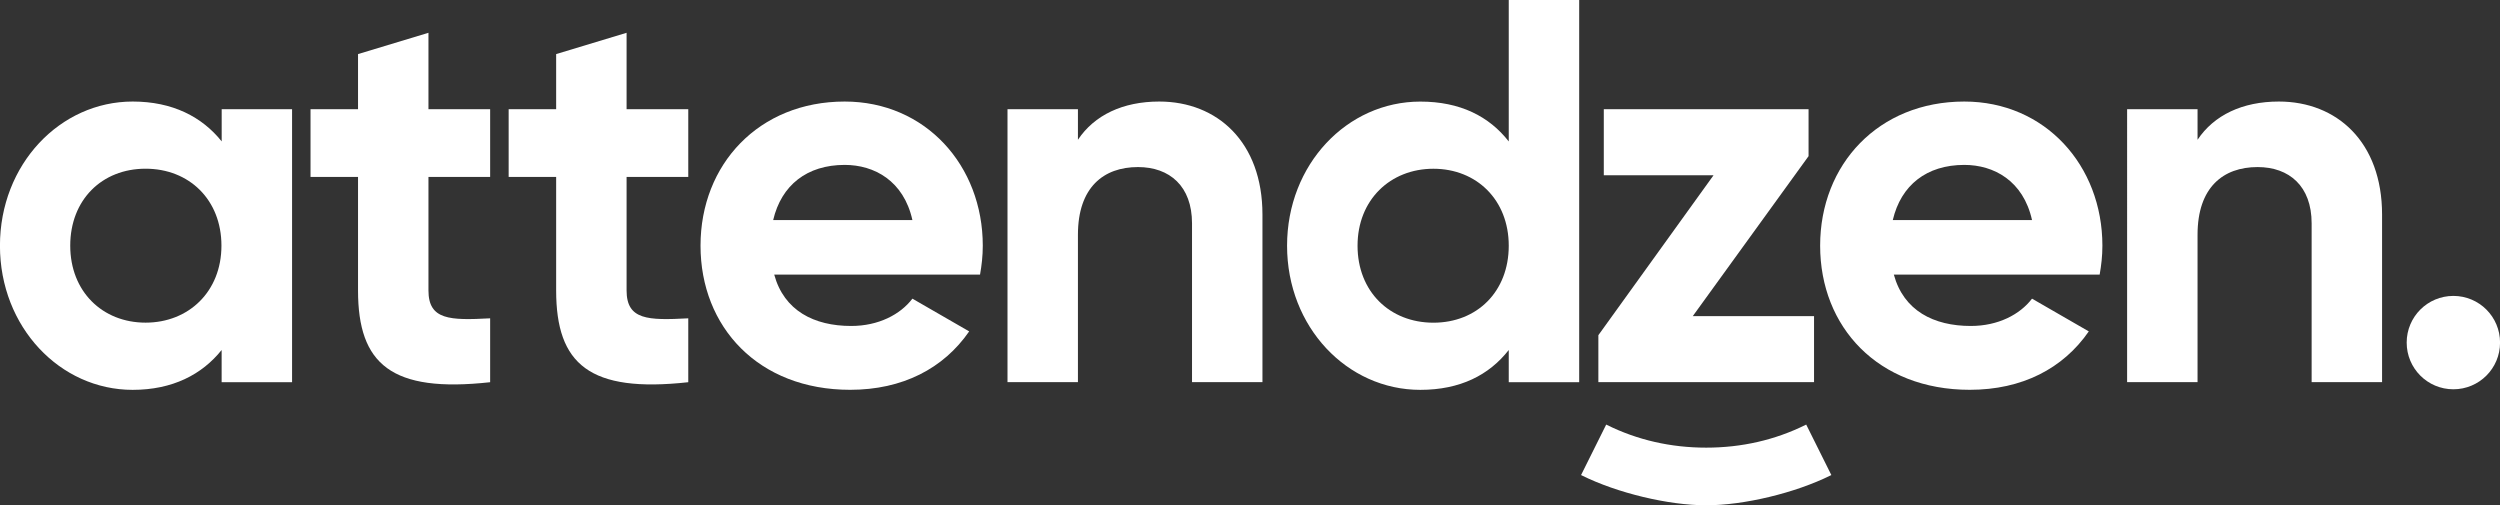 <?xml version="1.0" encoding="UTF-8"?><svg id="Artwork" xmlns="http://www.w3.org/2000/svg" viewBox="0 0 520 105.1"><rect x="0" y="0" width="520" height="105.1" fill="#333333" stroke="none"/><defs><style>.cls-1{fill:#fff;}</style></defs><path class="cls-1" d="M377.32,65.75v13.74h-44.86v-9.77l23.96-33.27h-22.83v-13.74h42.59v9.77l-24.08,33.27h25.21Z"/><path class="cls-1" d="M60.75,22.71v56.79h-14.65v-6.7c-4.09,5.11-10.22,8.29-18.51,8.29-15.1,0-27.6-13.06-27.6-29.98S12.49,21.12,27.6,21.12c8.29,0,14.42,3.18,18.51,8.29v-6.7h14.65Zm-14.69,28.39c0-9.54-6.7-16.01-15.78-16.01s-15.67,6.47-15.67,16.01,6.7,16.01,15.67,16.01,15.78-6.47,15.78-16.01Z"/><path class="cls-1" d="M130.33,36.8v23.62c0,6.13,4.43,6.24,12.83,5.79v13.29c-20.55,2.27-27.48-3.75-27.48-19.08v-23.62h-9.88v-14.08h9.88V11.25l14.65-4.43v15.9h12.83v14.08h-12.83Z"/><path class="cls-1" d="M89.12,36.8v23.62c0,6.13,4.43,6.24,12.83,5.79v13.29c-20.55,2.27-27.48-3.75-27.48-19.08v-23.62h-9.88v-14.08h9.88V11.25l14.65-4.43v15.9h12.83v14.08h-12.83Z"/><path class="cls-1" d="M177.06,67.8c5.68,0,10.22-2.39,12.72-5.68l11.81,6.81c-5.34,7.72-13.86,12.15-24.76,12.15-19.08,0-31.12-13.06-31.12-29.98s12.15-29.98,29.98-29.98c16.81,0,28.73,13.29,28.73,29.98,0,2.16-.23,4.09-.57,6.02h-42.81c2.04,7.5,8.29,10.68,16.01,10.68h0Zm12.72-22.03c-1.82-8.18-7.95-11.47-14.08-11.47-7.83,0-13.17,4.2-14.88,11.47h28.96Z"/><path class="cls-1" d="M262.59,44.63v34.86h-14.65V46.45c0-7.72-4.65-11.7-11.24-11.7-7.15,0-12.49,4.2-12.49,14.08v30.66h-14.65V22.71h14.65v6.36c3.41-5.11,9.31-7.95,16.92-7.95,12.04,0,21.46,8.4,21.46,23.51Z"/><path class="cls-1" d="M328.47,0V79.5h-14.65v-6.7c-4.09,5.22-10.11,8.29-18.4,8.29-15.22,0-27.71-13.06-27.71-29.98s12.49-29.98,27.71-29.98c8.29,0,14.31,3.06,18.4,8.29V0h14.65Zm-14.65,51.11c0-9.54-6.7-16.01-15.67-16.01s-15.78,6.47-15.78,16.01,6.7,16.01,15.78,16.01,15.67-6.47,15.67-16.01Z"/><path class="cls-1" d="M354.88,105.1c-7.85,0-18.5-2.55-25.88-6.22l-.14-.07,5.23-10.5,.14,.07c6.33,3.14,13.29,4.73,20.66,4.73s14.32-1.59,20.66-4.73l.14-.07,5.23,10.5-.14,.07c-7.38,3.66-18.03,6.22-25.88,6.22h-.01Z"/><path class="cls-1" d="M409.94,67.8c5.68,0,10.22-2.39,12.72-5.68l11.81,6.81c-5.34,7.72-13.86,12.15-24.76,12.15-19.08,0-31.12-13.06-31.12-29.98s12.15-29.98,29.98-29.98c16.81,0,28.73,13.29,28.73,29.98,0,2.16-.23,4.09-.57,6.02h-42.81c2.04,7.5,8.29,10.68,16.01,10.68h0Zm12.72-22.03c-1.82-8.18-7.95-11.47-14.08-11.47-7.83,0-13.17,4.2-14.88,11.47h28.96Z"/><path class="cls-1" d="M495.47,44.63v34.86h-14.65V46.45c0-7.72-4.65-11.7-11.24-11.7-7.15,0-12.49,4.2-12.49,14.08v30.66h-14.65V22.71h14.65v6.36c3.41-5.11,9.31-7.95,16.92-7.95,12.04,0,21.46,8.4,21.46,23.51Z"/><path class="cls-1" d="M500.59,71.26c0-5.37,4.34-9.71,9.71-9.71s9.71,4.34,9.71,9.71-4.34,9.71-9.71,9.71-9.71-4.34-9.71-9.71h0Z"/></svg>